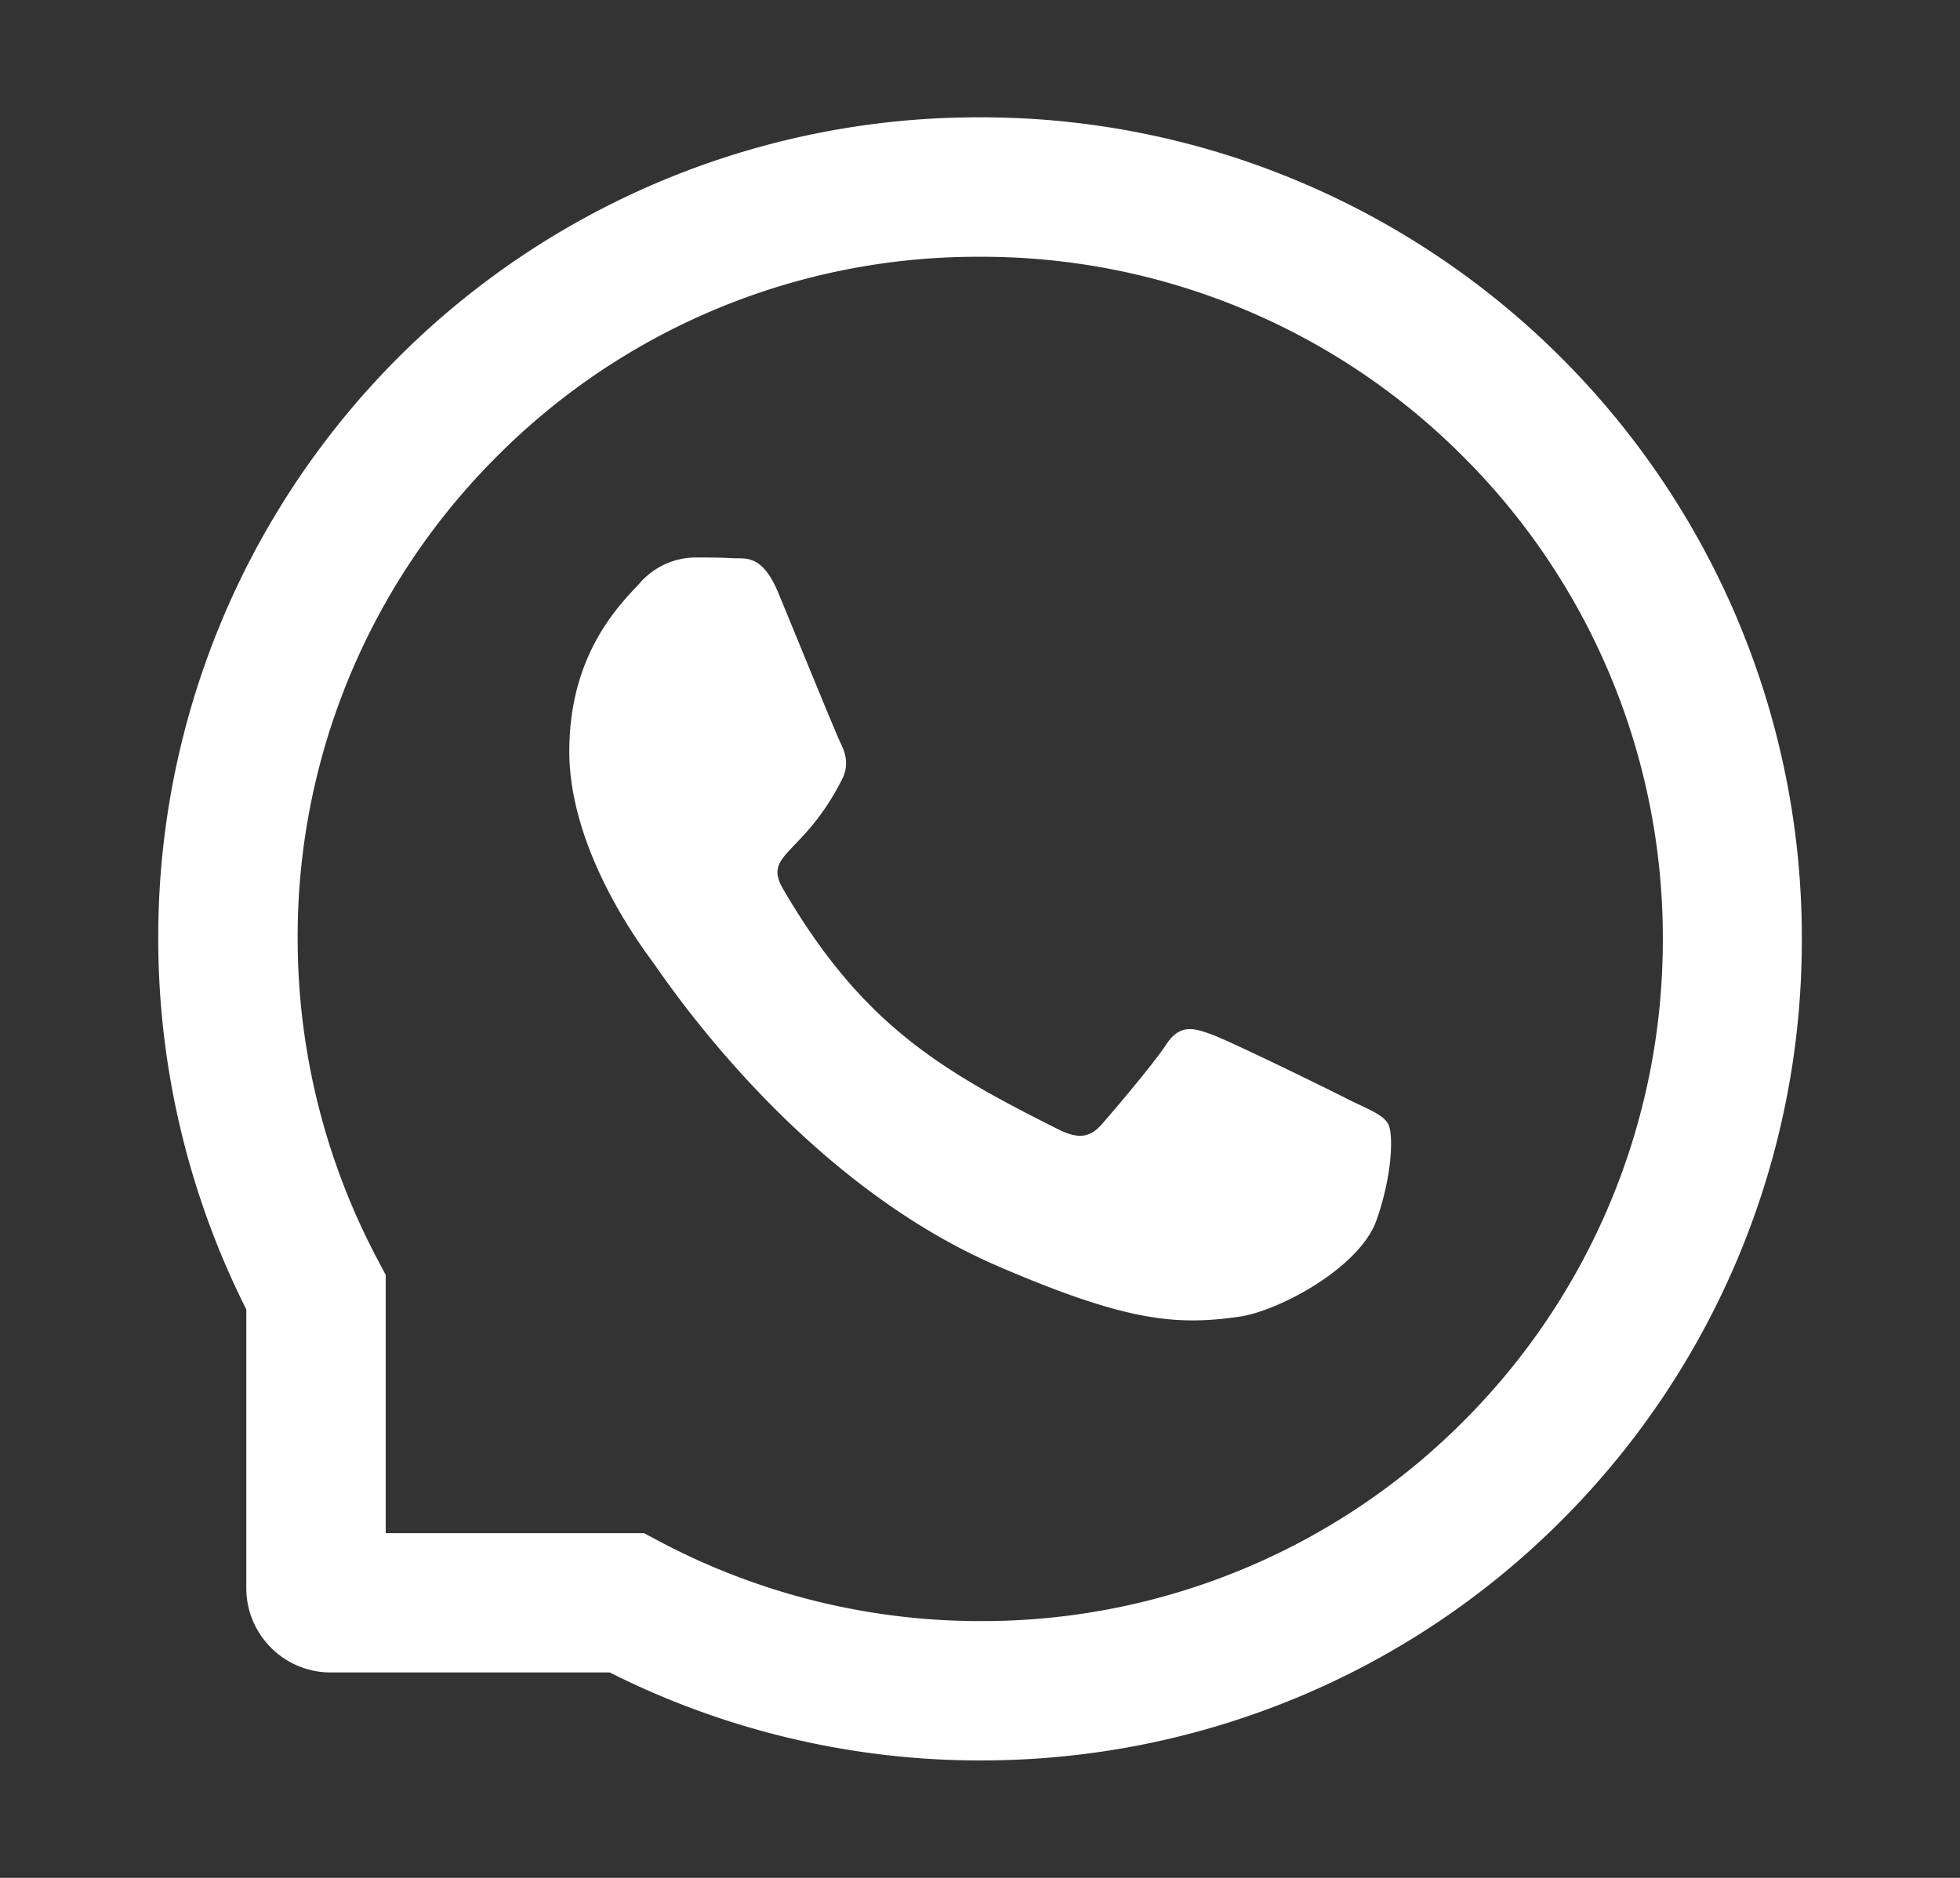 <svg width="24" height="23" fill="none" xmlns="http://www.w3.org/2000/svg"><rect width="100%" height="100%" fill="#333333" stroke="none"/><path d="M16.526 13.474c-.244-.126-1.464-.723-1.69-.804-.228-.085-.394-.126-.558.126-.166.25-.638.804-.786.973-.144.166-.29.186-.535.062-1.455-.727-2.41-1.298-3.369-2.944-.254-.438.254-.407.728-1.352.08-.167.04-.308-.023-.434-.062-.126-.557-1.343-.763-1.84-.2-.482-.407-.415-.557-.424-.144-.009-.308-.009-.474-.009a.916.916 0 0 0-.66.308c-.227.25-.868.849-.868 2.066 0 1.218.888 2.397 1.009 2.563.126.166 1.745 2.664 4.232 3.74 1.572.678 2.187.736 2.973.62.479-.072 1.465-.598 1.67-1.18.204-.579.204-1.075.143-1.179-.06-.11-.227-.173-.472-.292z" fill="#fff"/><path d="M21.281 7.6A10.068 10.068 0 0 0 15.9 2.22a10.014 10.014 0 0 0-3.9-.783h-.044a10.039 10.039 0 0 0-10.018 10.11c.007 1.559.38 3.106 1.078 4.49v3.414c0 .57.463 1.033 1.033 1.033h3.417a10.094 10.094 0 0 0 4.49 1.078h.047c1.345 0 2.65-.26 3.879-.77a9.983 9.983 0 0 0 3.207-2.138 10.038 10.038 0 0 0 2.974-7.109 10.026 10.026 0 0 0-.782-3.944zm-3.393 9.839A8.311 8.311 0 0 1 12 19.855h-.038a8.386 8.386 0 0 1-3.888-.977l-.188-.1H4.723v-3.163l-.1-.189a8.385 8.385 0 0 1-.978-3.888 8.304 8.304 0 0 1 2.417-5.925 8.293 8.293 0 0 1 5.903-2.468h.038a8.315 8.315 0 0 1 5.912 2.446 8.322 8.322 0 0 1 2.446 5.948 8.324 8.324 0 0 1-2.473 5.9z" fill="#fff"/></svg>